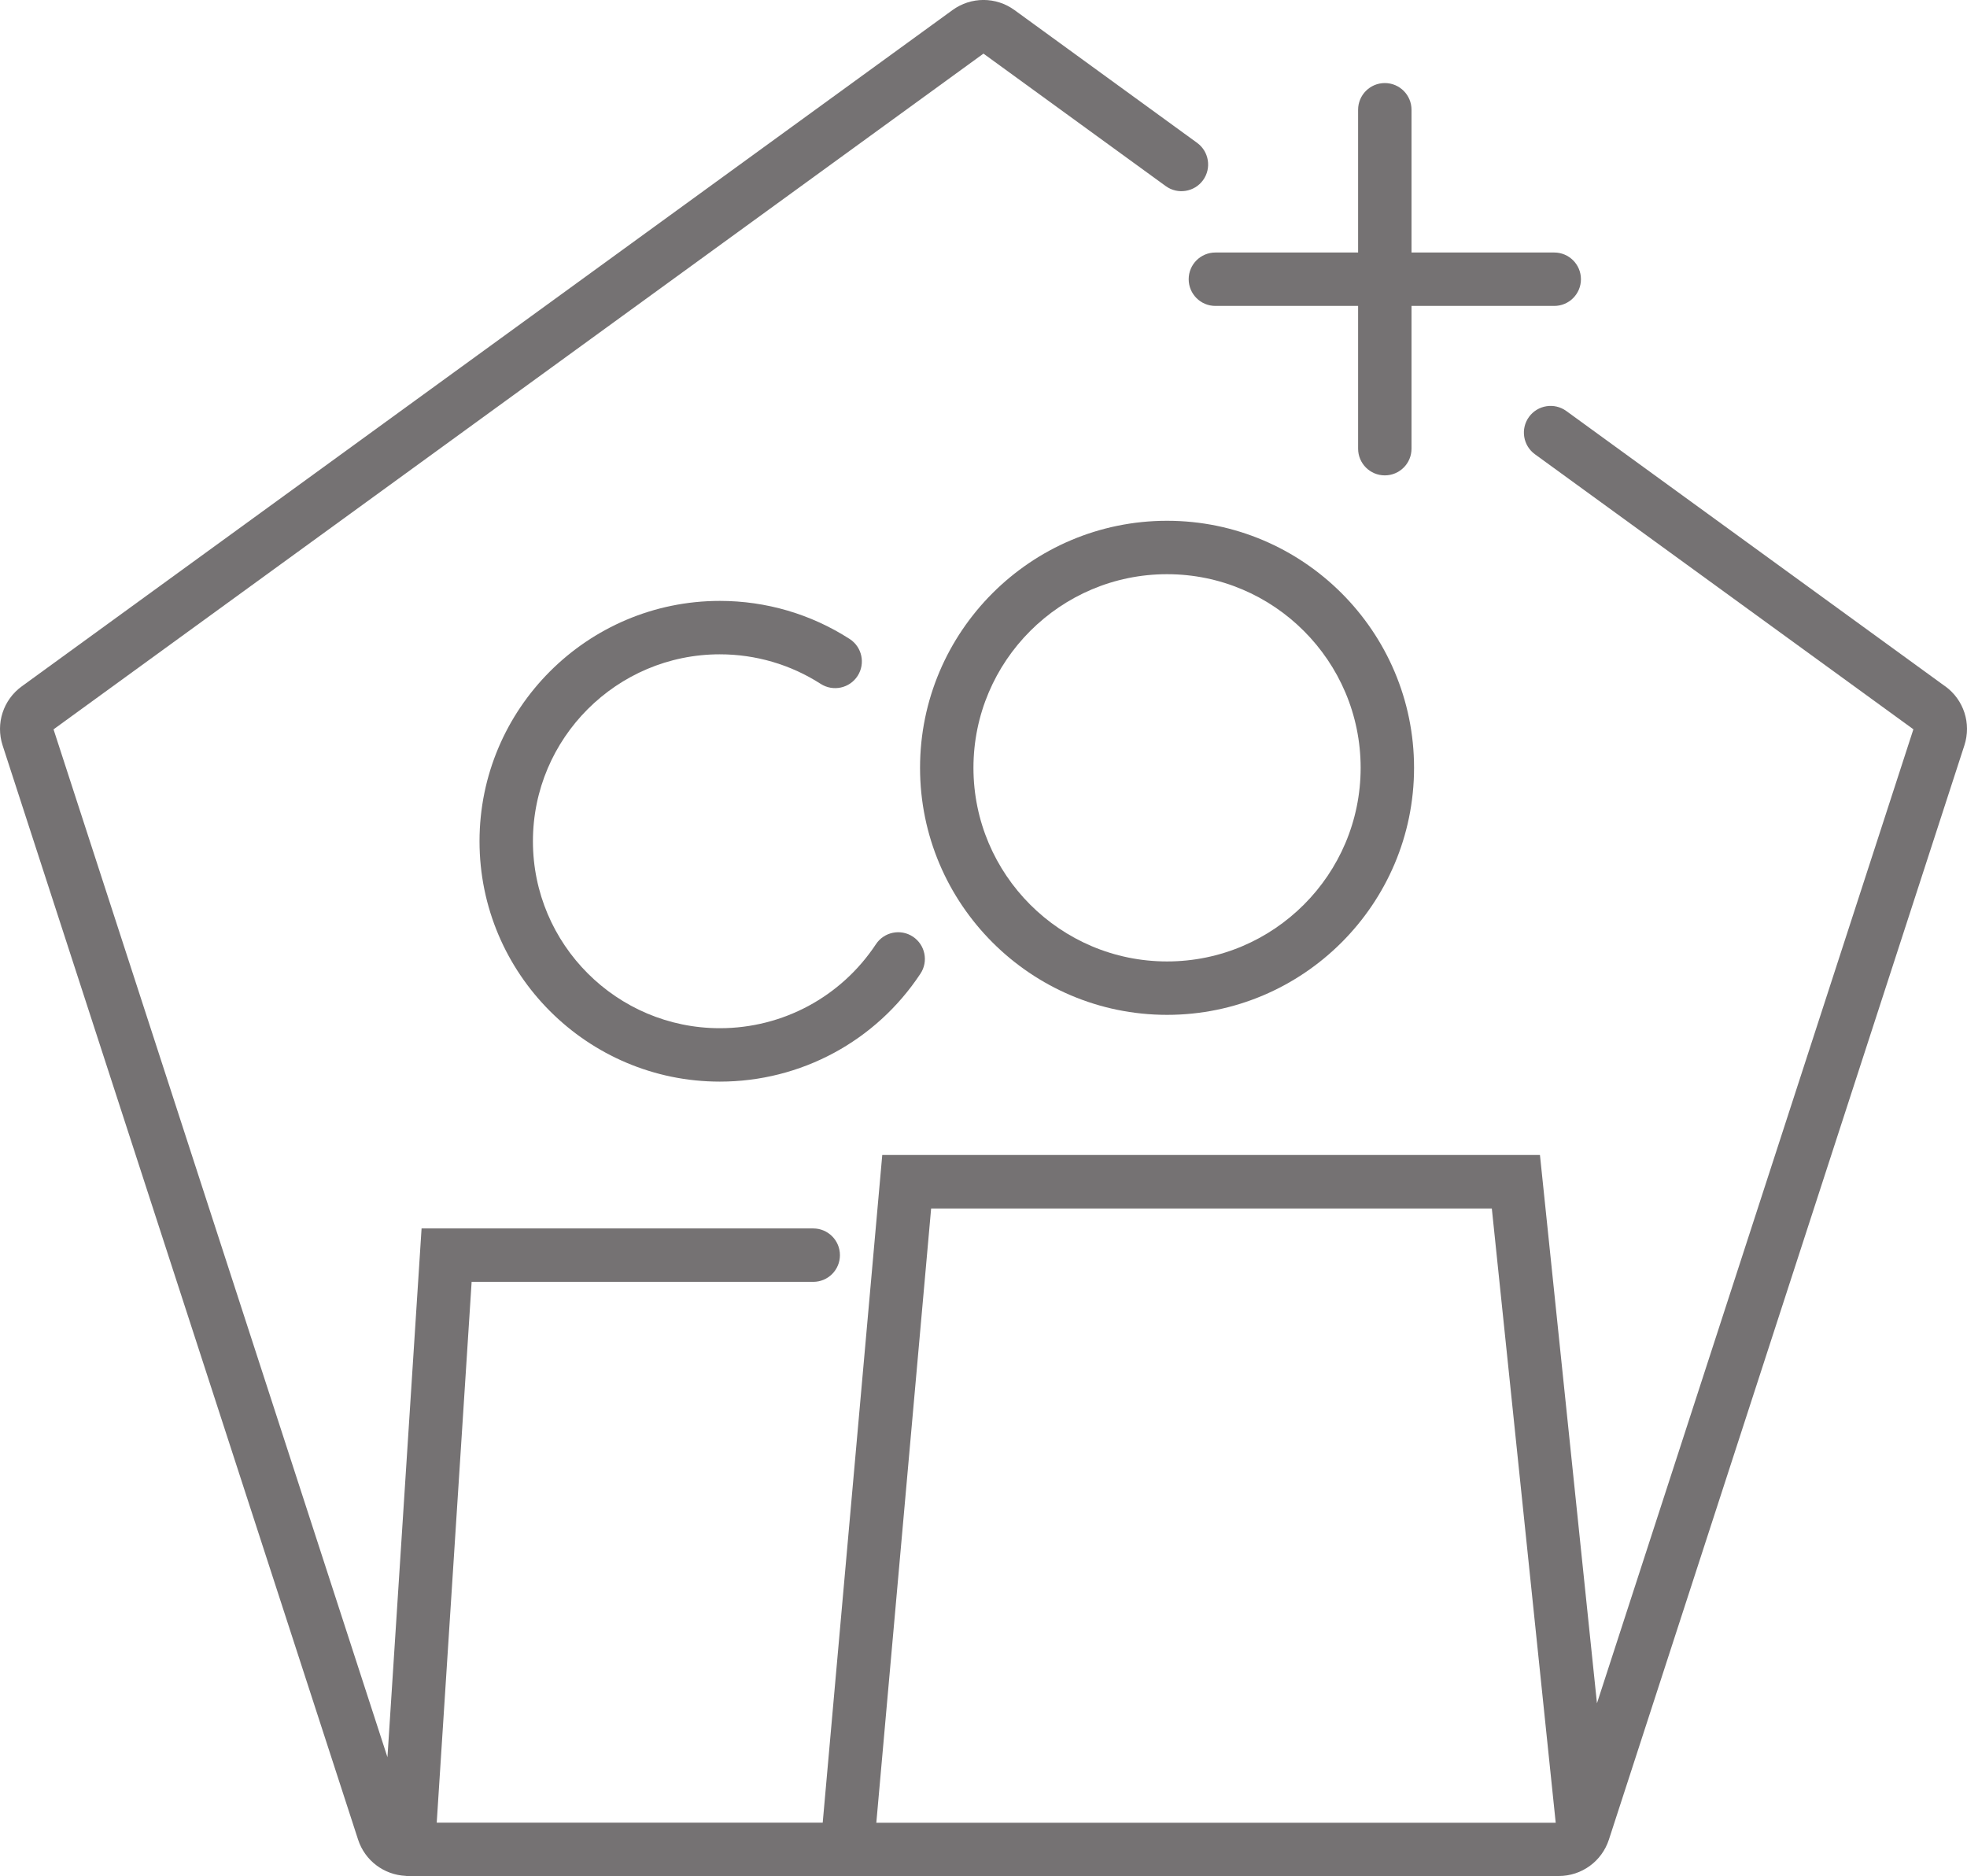 <svg xmlns="http://www.w3.org/2000/svg" id="_&#x56FE;&#x5C42;_2" data-name="&#x56FE;&#x5C42; 2" viewBox="0 0 294.65 281"><defs><style>      .cls-1 {        fill: #757273;      }    </style></defs><g id="_&#x56FE;&#x5C42;_1-2" data-name="&#x56FE;&#x5C42; 1"><g><path class="cls-1" d="M291.39,102.8l-56.76-41.24c-1.79-1.3-4.29-.9-5.59.88-1.3,1.79-.9,4.29.88,5.59l56.7,41.2-47.4,145.88-8.54-82.12h-98.52l-8.92,100h-57.82l5.23-81h51.17c2.21,0,4-1.79,4-4s-1.79-4-4-4h-58.67l-5.11,79.2L8.02,109.24,147.32,8.03l27.3,19.84c1.79,1.3,4.29.9,5.59-.88,1.3-1.79.9-4.29-.88-5.59L151.97,1.51c-2.78-2.02-6.51-2.02-9.29,0L3.26,102.8c-2.78,2.02-3.93,5.57-2.87,8.84l53.25,163.89c1.02,3.14,3.86,5.27,7.13,5.43.05,0,.09.02.14.02.09,0,.17,0,.25,0,0,0,0,0,0,0h172.33c3.44,0,6.46-2.2,7.52-5.46l53.25-163.89c1.06-3.27-.09-6.82-2.87-8.84ZM139.48,181h83.99l9.57,92h-101.77l8.21-92Z"></path><path class="cls-1" d="M107.82,98c5.38,0,10.61,1.53,15.12,4.43,1.86,1.19,4.33.66,5.53-1.2,1.19-1.86.66-4.33-1.2-5.53-5.8-3.73-12.52-5.7-19.44-5.7-19.85,0-36,16.15-36,36s16.15,36,36,36c12.12,0,23.36-6.04,30.05-16.17,1.22-1.84.71-4.32-1.13-5.54-1.84-1.22-4.32-.71-5.54,1.13-5.21,7.88-13.95,12.58-23.38,12.58-15.44,0-28-12.56-28-28s12.56-28,28-28Z"></path><path class="cls-1" d="M174.82,152c20.4,0,37-16.6,37-37s-16.6-37-37-37-37,16.6-37,37,16.6,37,37,37ZM174.82,86c15.99,0,29,13.01,29,29s-13.01,29-29,29-29-13.01-29-29,13.01-29,29-29Z"></path><path class="cls-1" d="M178.06,41.82c0,2.21,1.79,4,4,4h21.38v21.38c0,2.21,1.79,4,4,4s4-1.79,4-4v-21.38h21.38c2.21,0,4-1.79,4-4s-1.79-4-4-4h-21.38v-21.38c0-2.21-1.79-4-4-4s-4,1.79-4,4v21.38h-21.38c-2.21,0-4,1.79-4,4Z"></path></g></g></svg>
